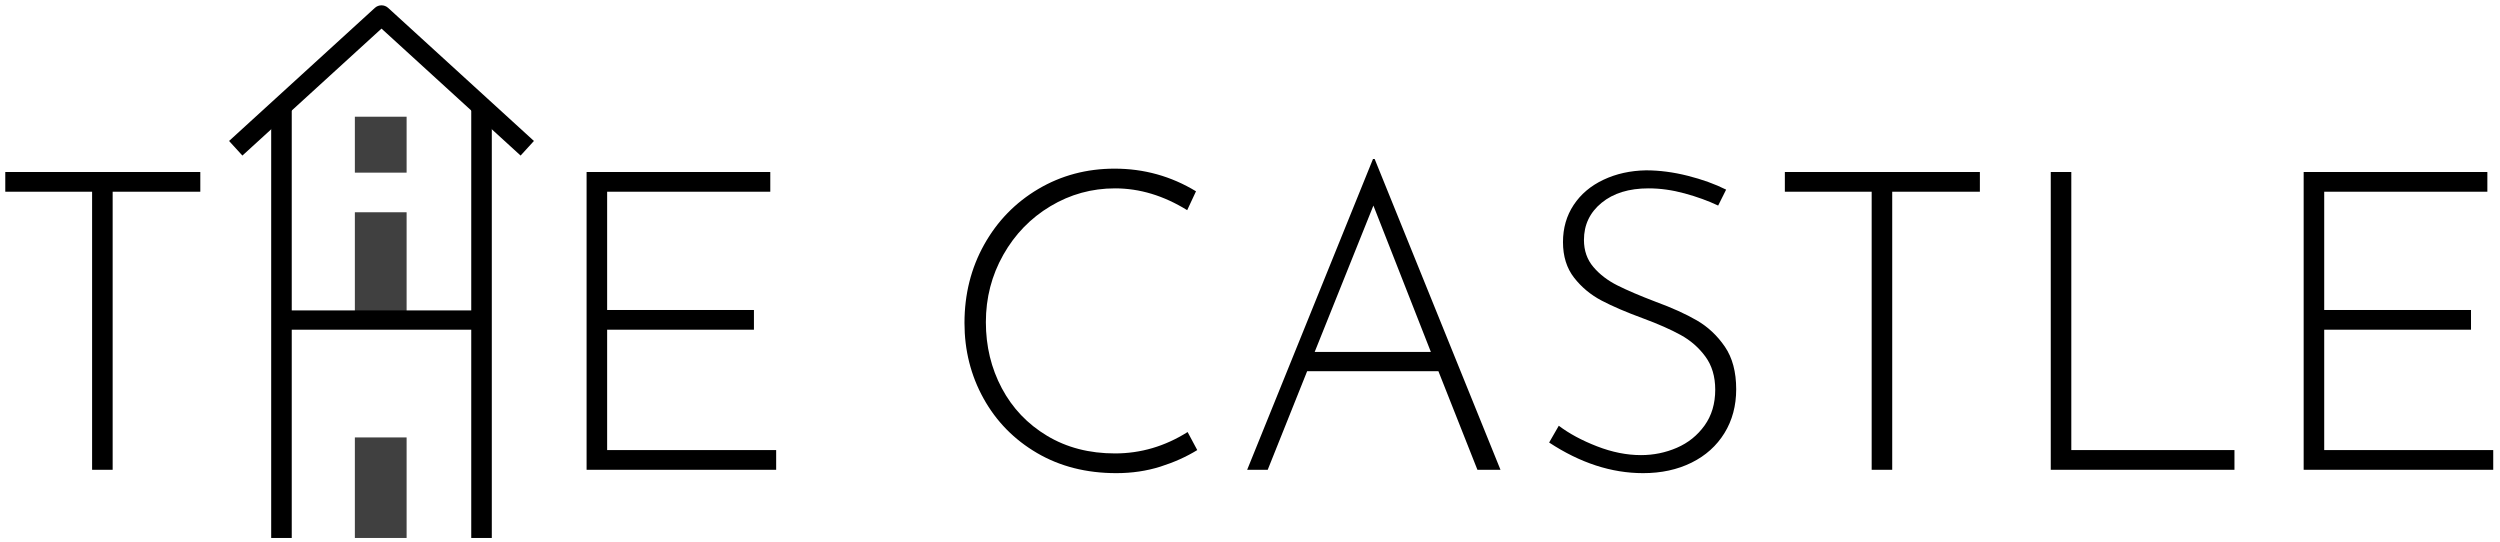 <?xml version="1.0" encoding="UTF-8" standalone="no"?><!DOCTYPE svg PUBLIC "-//W3C//DTD SVG 1.1//EN" "http://www.w3.org/Graphics/SVG/1.1/DTD/svg11.dtd"><svg width="100%" height="100%" viewBox="0 0 4113 892" version="1.1" xmlns="http://www.w3.org/2000/svg" xmlns:xlink="http://www.w3.org/1999/xlink" xml:space="preserve" xmlns:serif="http://www.serif.com/" style="fill-rule:evenodd;clip-rule:evenodd;stroke-linejoin:round;stroke-miterlimit:2;"><rect id="Artboard1" x="0" y="0" width="4109.13" height="888.888" style="fill:none;"/><rect x="583.813" y="719.667" width="85.137" height="165.396" style="fill-opacity:0.75;"/><rect x="583.813" y="349.221" width="85.137" height="165.396" style="fill-opacity:0.75;"/><rect x="583.813" y="192.013" width="85.137" height="92.021" style="fill-opacity:0.75;"/><g><g><path d="M329.554,282.983l0,32.434l-144.217,-0l0.001,457.479l-33.809,-0l0,-457.479l-142.833,-0l-0,-32.434l320.858,0Z" style="fill-rule:nonzero;"/><path d="M809.113,885.063l-33.809,-0l0,-342.634l-295.329,0l-0,342.634l-33.808,-0l-0,-704.909l33.808,0l-0,330.538l295.329,-0l0,-330.538l33.808,0l0,704.909Z" style="fill-rule:nonzero;"/><path d="M1267.28,282.983l0,32.434l-268.412,-0l-0,194.583l241.504,0l0,32.429l-241.504,0l-0,198.038l278.075,-0l-0,32.429l-311.888,-0l0,-489.913l302.225,0Z" style="fill-rule:nonzero;"/><path d="M1969.72,740.467c-17.938,11.037 -38.179,20.125 -60.721,27.254c-22.542,7.129 -46.692,10.696 -72.45,10.696c-49.221,-0 -92.692,-11.042 -130.412,-33.121c-37.721,-22.079 -67.05,-51.979 -87.98,-89.7c-20.929,-37.721 -31.395,-79.125 -31.395,-124.204c-0,-47.384 10.812,-90.392 32.433,-129.034c21.617,-38.641 51.287,-69.116 89.008,-91.429c37.721,-22.308 79.584,-33.462 125.584,-33.462c48.304,-0 92.925,12.416 133.866,37.258l-14.491,31.05c-38.642,-23.921 -78.205,-35.879 -118.684,-35.879c-38.179,-0 -73.6,9.775 -106.262,29.325c-32.663,19.55 -58.538,46.233 -77.625,80.041c-19.092,33.813 -28.638,70.73 -28.638,110.75c0,39.559 8.742,75.784 26.221,108.675c17.479,32.892 42.321,58.996 74.521,78.317c32.2,19.321 69.462,28.983 111.783,28.983c42.321,0 82.113,-11.733 119.371,-35.191l15.871,29.671Z" style="fill-rule:nonzero;"/><path d="M2366.48,610.742l-215.975,-0l-64.862,162.154l-33.813,-0l207.005,-511.3l2.762,-0l207.004,511.3l-37.95,-0l-64.171,-162.154Zm-12.421,-31.742l-94.533,-240.812l-96.604,240.812l191.137,0Z" style="fill-rule:nonzero;"/><path d="M2826.72,338.188c-16.559,-7.821 -34.958,-14.492 -55.2,-20.013c-20.242,-5.521 -40.021,-8.279 -59.342,-8.279c-32.2,-0 -57.962,7.933 -77.279,23.804c-19.321,15.871 -28.983,36.225 -28.983,61.067c-0,17.483 5.175,32.316 15.525,44.508c10.35,12.188 23.575,22.308 39.679,30.358c16.1,8.05 36.8,16.909 62.1,26.567c27.6,10.121 50.487,20.471 68.654,31.05c18.171,10.579 33.467,24.958 45.888,43.125c12.42,18.171 18.629,41.517 18.629,70.038c-0,27.141 -6.438,51.179 -19.317,72.108c-12.883,20.929 -30.937,37.146 -54.167,48.646c-23.233,11.5 -49.795,17.25 -79.7,17.25c-51.979,-0 -103.5,-16.792 -154.562,-50.371l15.871,-27.6c17.02,12.879 37.95,24.15 62.791,33.808c24.842,9.663 48.992,14.492 72.45,14.492c20.7,-0 40.367,-4.025 58.996,-12.075c18.633,-8.05 33.813,-20.242 45.542,-36.571c11.733,-16.329 17.596,-35.996 17.596,-58.996c-0,-21.621 -5.405,-39.791 -16.213,-54.512c-10.812,-14.721 -24.383,-26.567 -40.712,-35.534c-16.329,-8.97 -36.917,-18.058 -61.759,-27.258c-27.6,-10.121 -50.37,-19.896 -68.308,-29.325c-17.942,-9.429 -33.008,-21.967 -45.196,-37.604c-12.192,-15.642 -18.287,-35.192 -18.287,-58.654c-0,-23 5.866,-43.354 17.595,-61.067c11.73,-17.708 28.059,-31.508 48.992,-41.4c20.929,-9.892 44.275,-15.067 70.038,-15.525c22.079,0 44.962,2.992 68.654,8.971c23.691,5.979 44.737,13.571 63.137,22.771l-13.112,26.221Z" style="fill-rule:nonzero;"/><path d="M3257.29,282.983l-0,32.434l-144.213,-0l0,457.479l-33.808,-0l-0,-457.479l-142.833,-0l-0,-32.434l320.854,0Z" style="fill-rule:nonzero;"/><path d="M3407.72,282.983l-0,457.484l268.416,-0l0,32.429l-302.229,-0l0,-489.913l33.813,0Z" style="fill-rule:nonzero;"/><path d="M4092.21,282.983l-0.001,32.434l-268.416,-0l-0,194.583l241.508,0l0,32.429l-241.508,0l-0,198.038l278.079,-0l0,32.429l-311.887,-0l-0,-489.913l302.225,0Z" style="fill-rule:nonzero;"/></g><path d="M627.642,47.033l-228.855,208.904l-21.92,-24.016l239.812,-218.909c6.208,-5.666 15.713,-5.666 21.921,0l239.812,218.909l-21.92,24.016l-228.85,-208.904Z"/></g></svg>